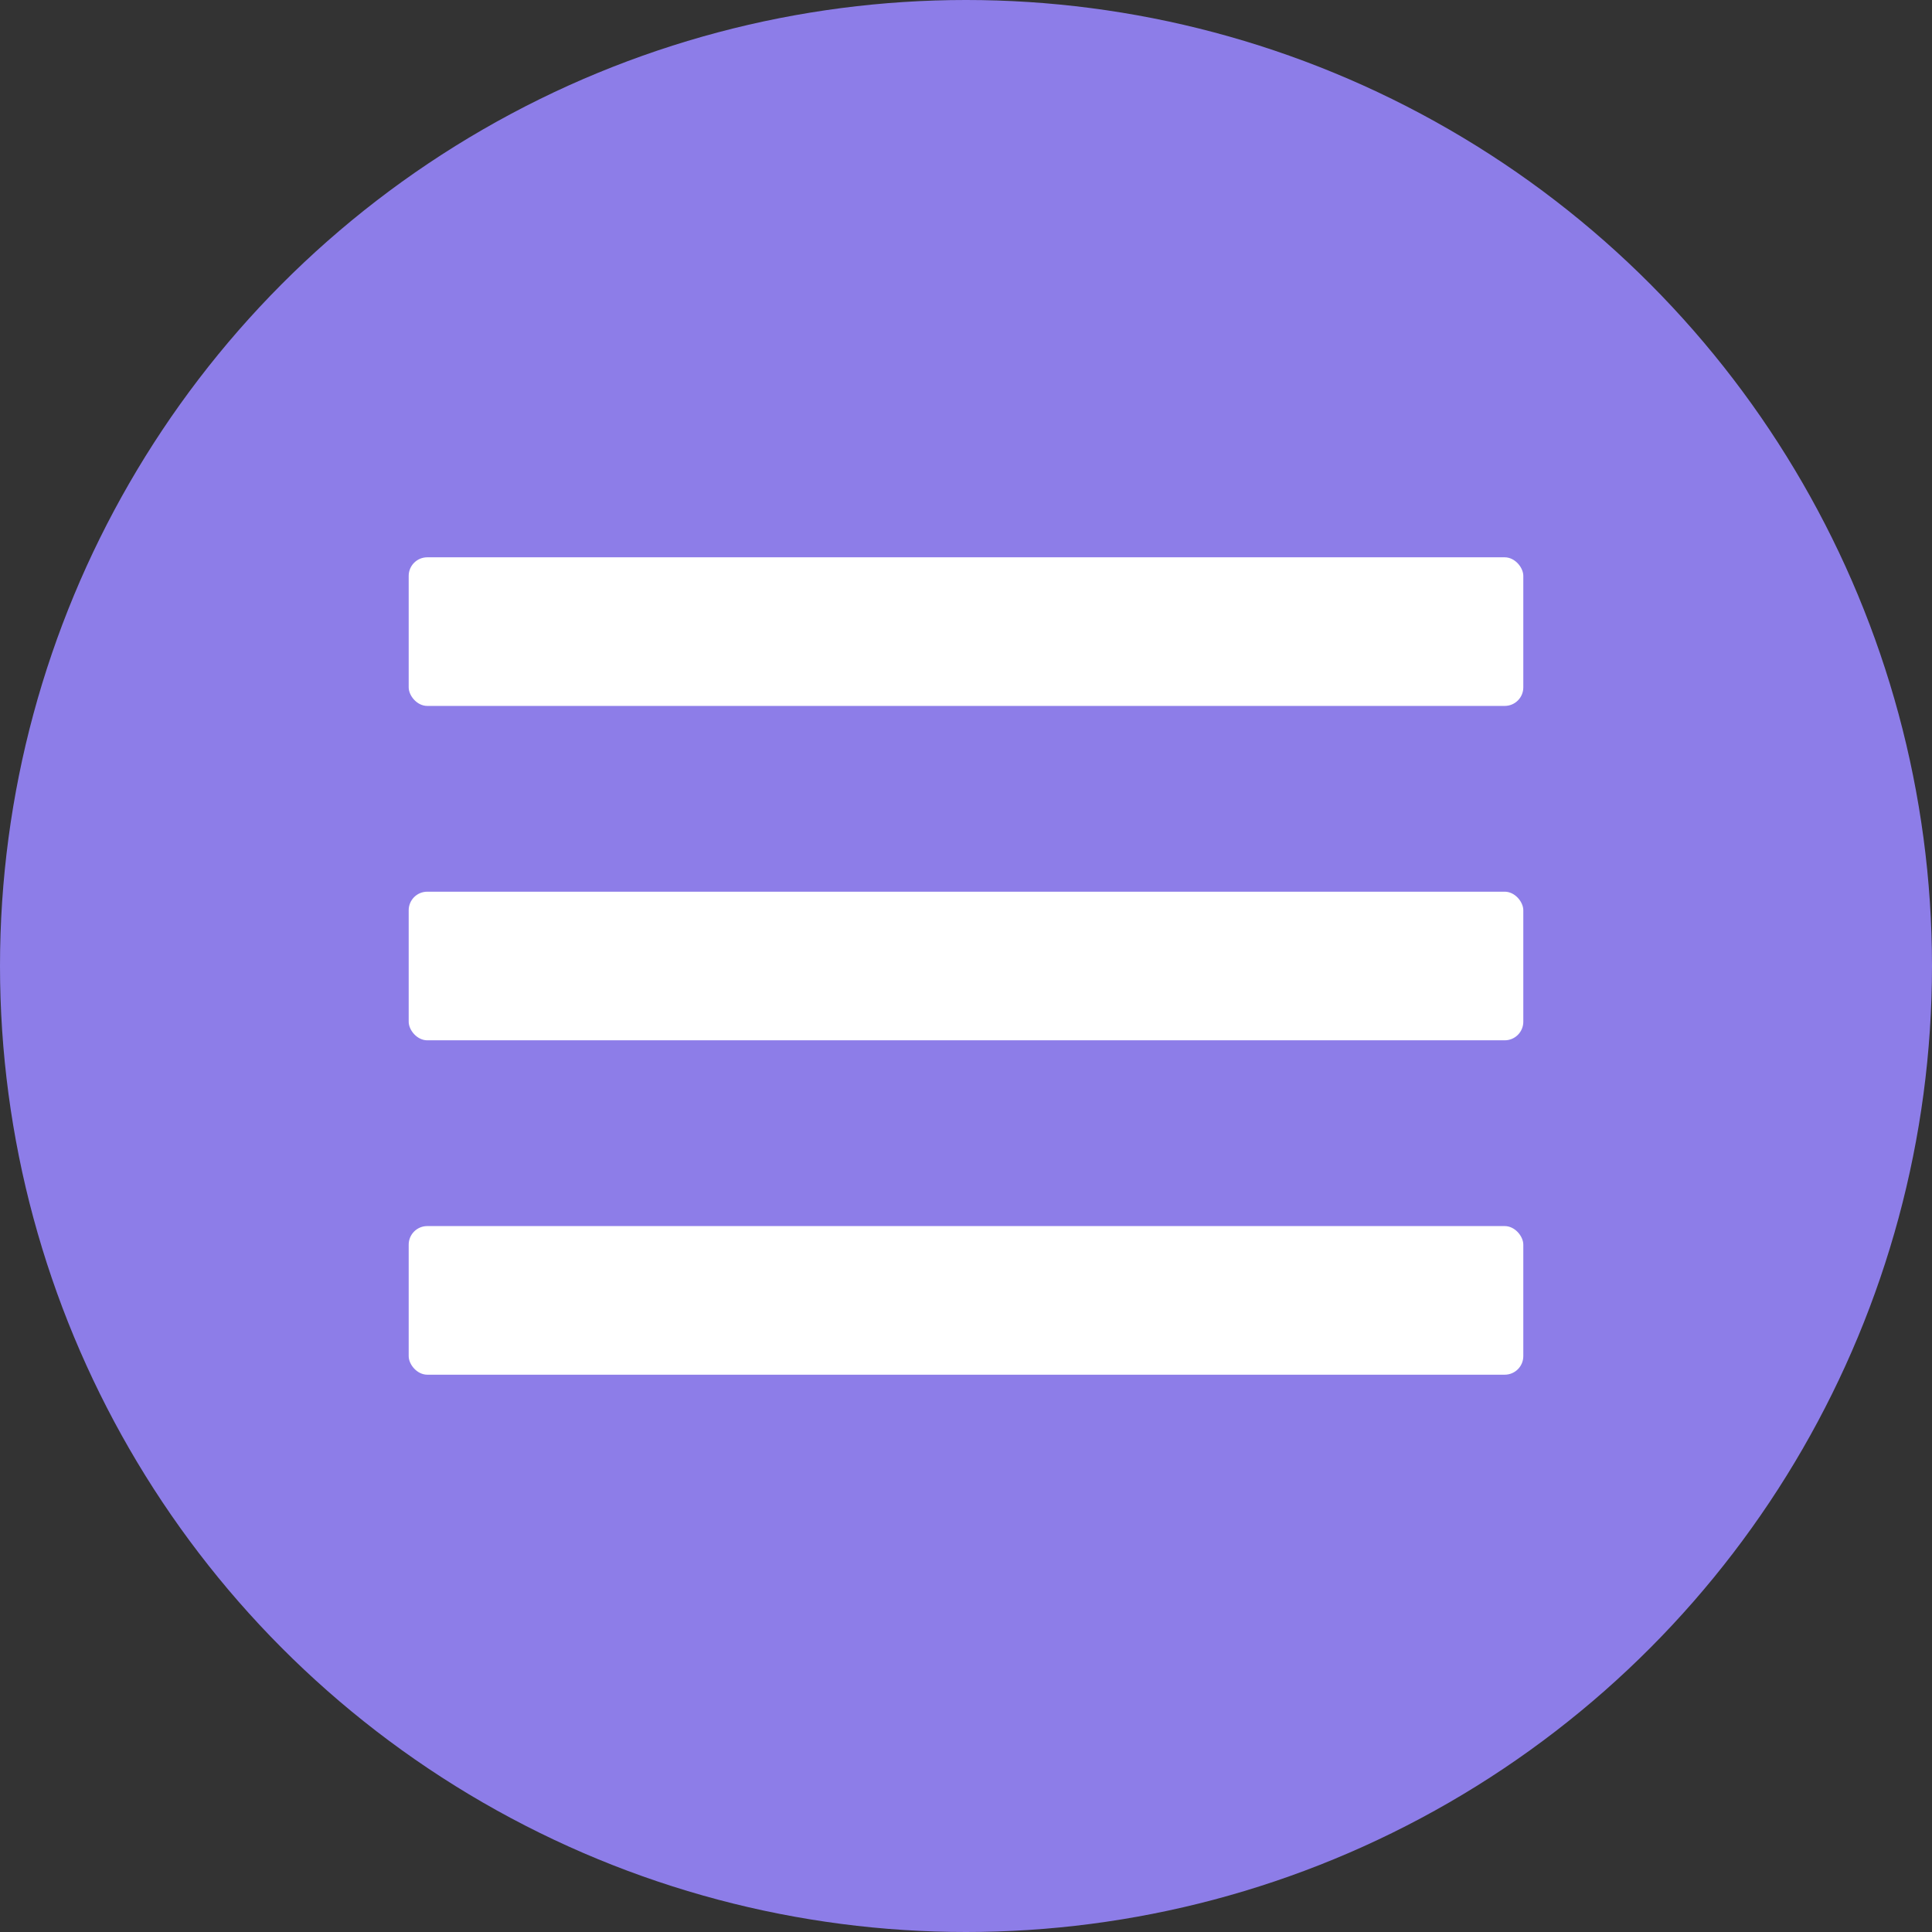 <?xml version="1.0" encoding="UTF-8"?> <svg xmlns="http://www.w3.org/2000/svg" width="208" height="208" viewBox="0 0 208 208" fill="none"><rect x="0" y="0" width="208" height="208" fill="#333333" stroke="none"/> <circle cx="104" cy="104" r="104" fill="#8D7DE8"></circle> <rect x="44" y="60" width="120" height="16" rx="2" fill="white"></rect> <rect x="44" y="96" width="120" height="16" rx="2" fill="white"></rect> <rect x="44" y="132" width="120" height="16" rx="2" fill="white"></rect> </svg> 